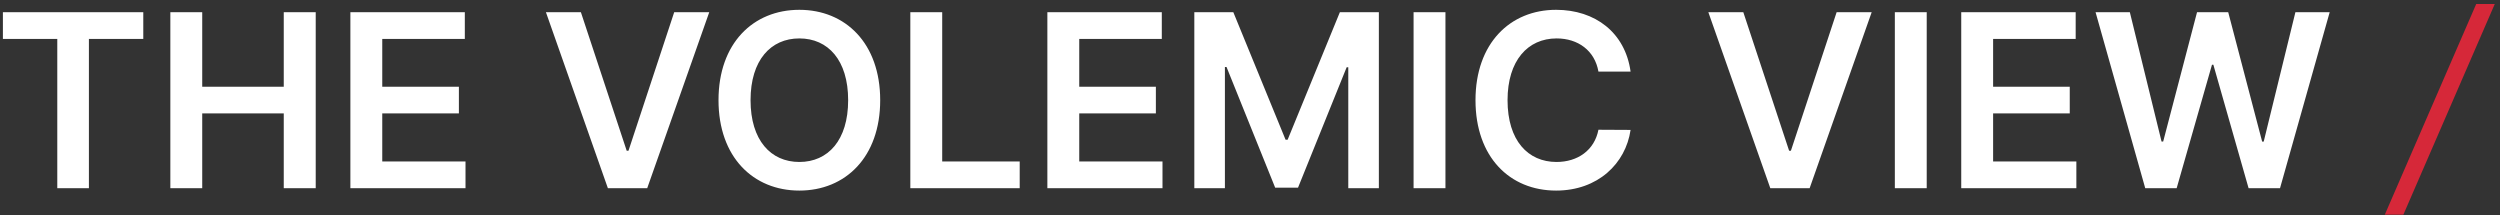 <svg width="372" height="32" viewBox="0 0 372 32" fill="none" xmlns="http://www.w3.org/2000/svg">
<rect x="0" y="0" width="372" height="32" fill="#333333" stroke="none"/>
<path d="M0.432 5.794H8.524V28H13.229V5.794H21.321V1.818H0.432V5.794ZM25.348 28H30.091V16.878H42.223V28H46.979V1.818H42.223V12.902H30.091V1.818H25.348V28ZM52.137 28H69.268V24.024H56.88V16.878H68.283V12.902H56.88V5.794H69.165V1.818H52.137V28ZM86.437 1.818H81.234L90.451 28H96.306L105.536 1.818H100.32L93.519 22.426H93.251L86.437 1.818ZM130.973 14.909C130.973 6.446 125.809 1.46 118.944 1.46C112.066 1.46 106.914 6.446 106.914 14.909C106.914 23.359 112.066 28.358 118.944 28.358C125.809 28.358 130.973 23.372 130.973 14.909ZM126.205 14.909C126.205 20.866 123.213 24.101 118.944 24.101C114.686 24.101 111.682 20.866 111.682 14.909C111.682 8.952 114.686 5.717 118.944 5.717C123.213 5.717 126.205 8.952 126.205 14.909ZM135.457 28H151.732V24.024H140.2V1.818H135.457V28ZM155.848 28H172.979V24.024H160.591V16.878H171.994V12.902H160.591V5.794H172.876V1.818H155.848V28ZM177.715 1.818V28H182.266V9.974H182.509L189.745 27.923H193.146L200.381 10.013H200.624V28H205.175V1.818H199.371L191.599 20.79H191.292L183.519 1.818H177.715ZM215.083 1.818H210.34V28H215.083V1.818ZM242.63 10.652C241.824 4.835 237.35 1.46 231.546 1.46C224.706 1.46 219.554 6.446 219.554 14.909C219.554 23.359 224.642 28.358 231.546 28.358C237.772 28.358 241.901 24.331 242.63 19.332L237.848 19.307C237.248 22.375 234.742 24.101 231.61 24.101C227.365 24.101 224.323 20.918 224.323 14.909C224.323 9.003 227.34 5.717 231.623 5.717C234.806 5.717 237.299 7.52 237.848 10.652H242.63ZM259.406 1.818H254.202L263.42 28H269.275L278.505 1.818H273.289L266.488 22.426H266.219L259.406 1.818ZM286.696 1.818H281.953V28H286.696V1.818ZM291.832 28H308.963V24.024H296.575V16.878H307.979V12.902H296.575V5.794H308.861V1.818H291.832V28ZM319.21 28H323.888L329.143 9.629H329.347L334.589 28H339.268L346.657 1.818H341.556L336.839 21.071H336.609L331.559 1.818H326.918L321.881 21.058H321.638L316.921 1.818H311.82L319.21 28Z" fill="white"/>
<path d="M371.225 0.591H368.463L354.861 31.938H357.623L371.225 0.591Z" fill="#D62839"/>
</svg>
